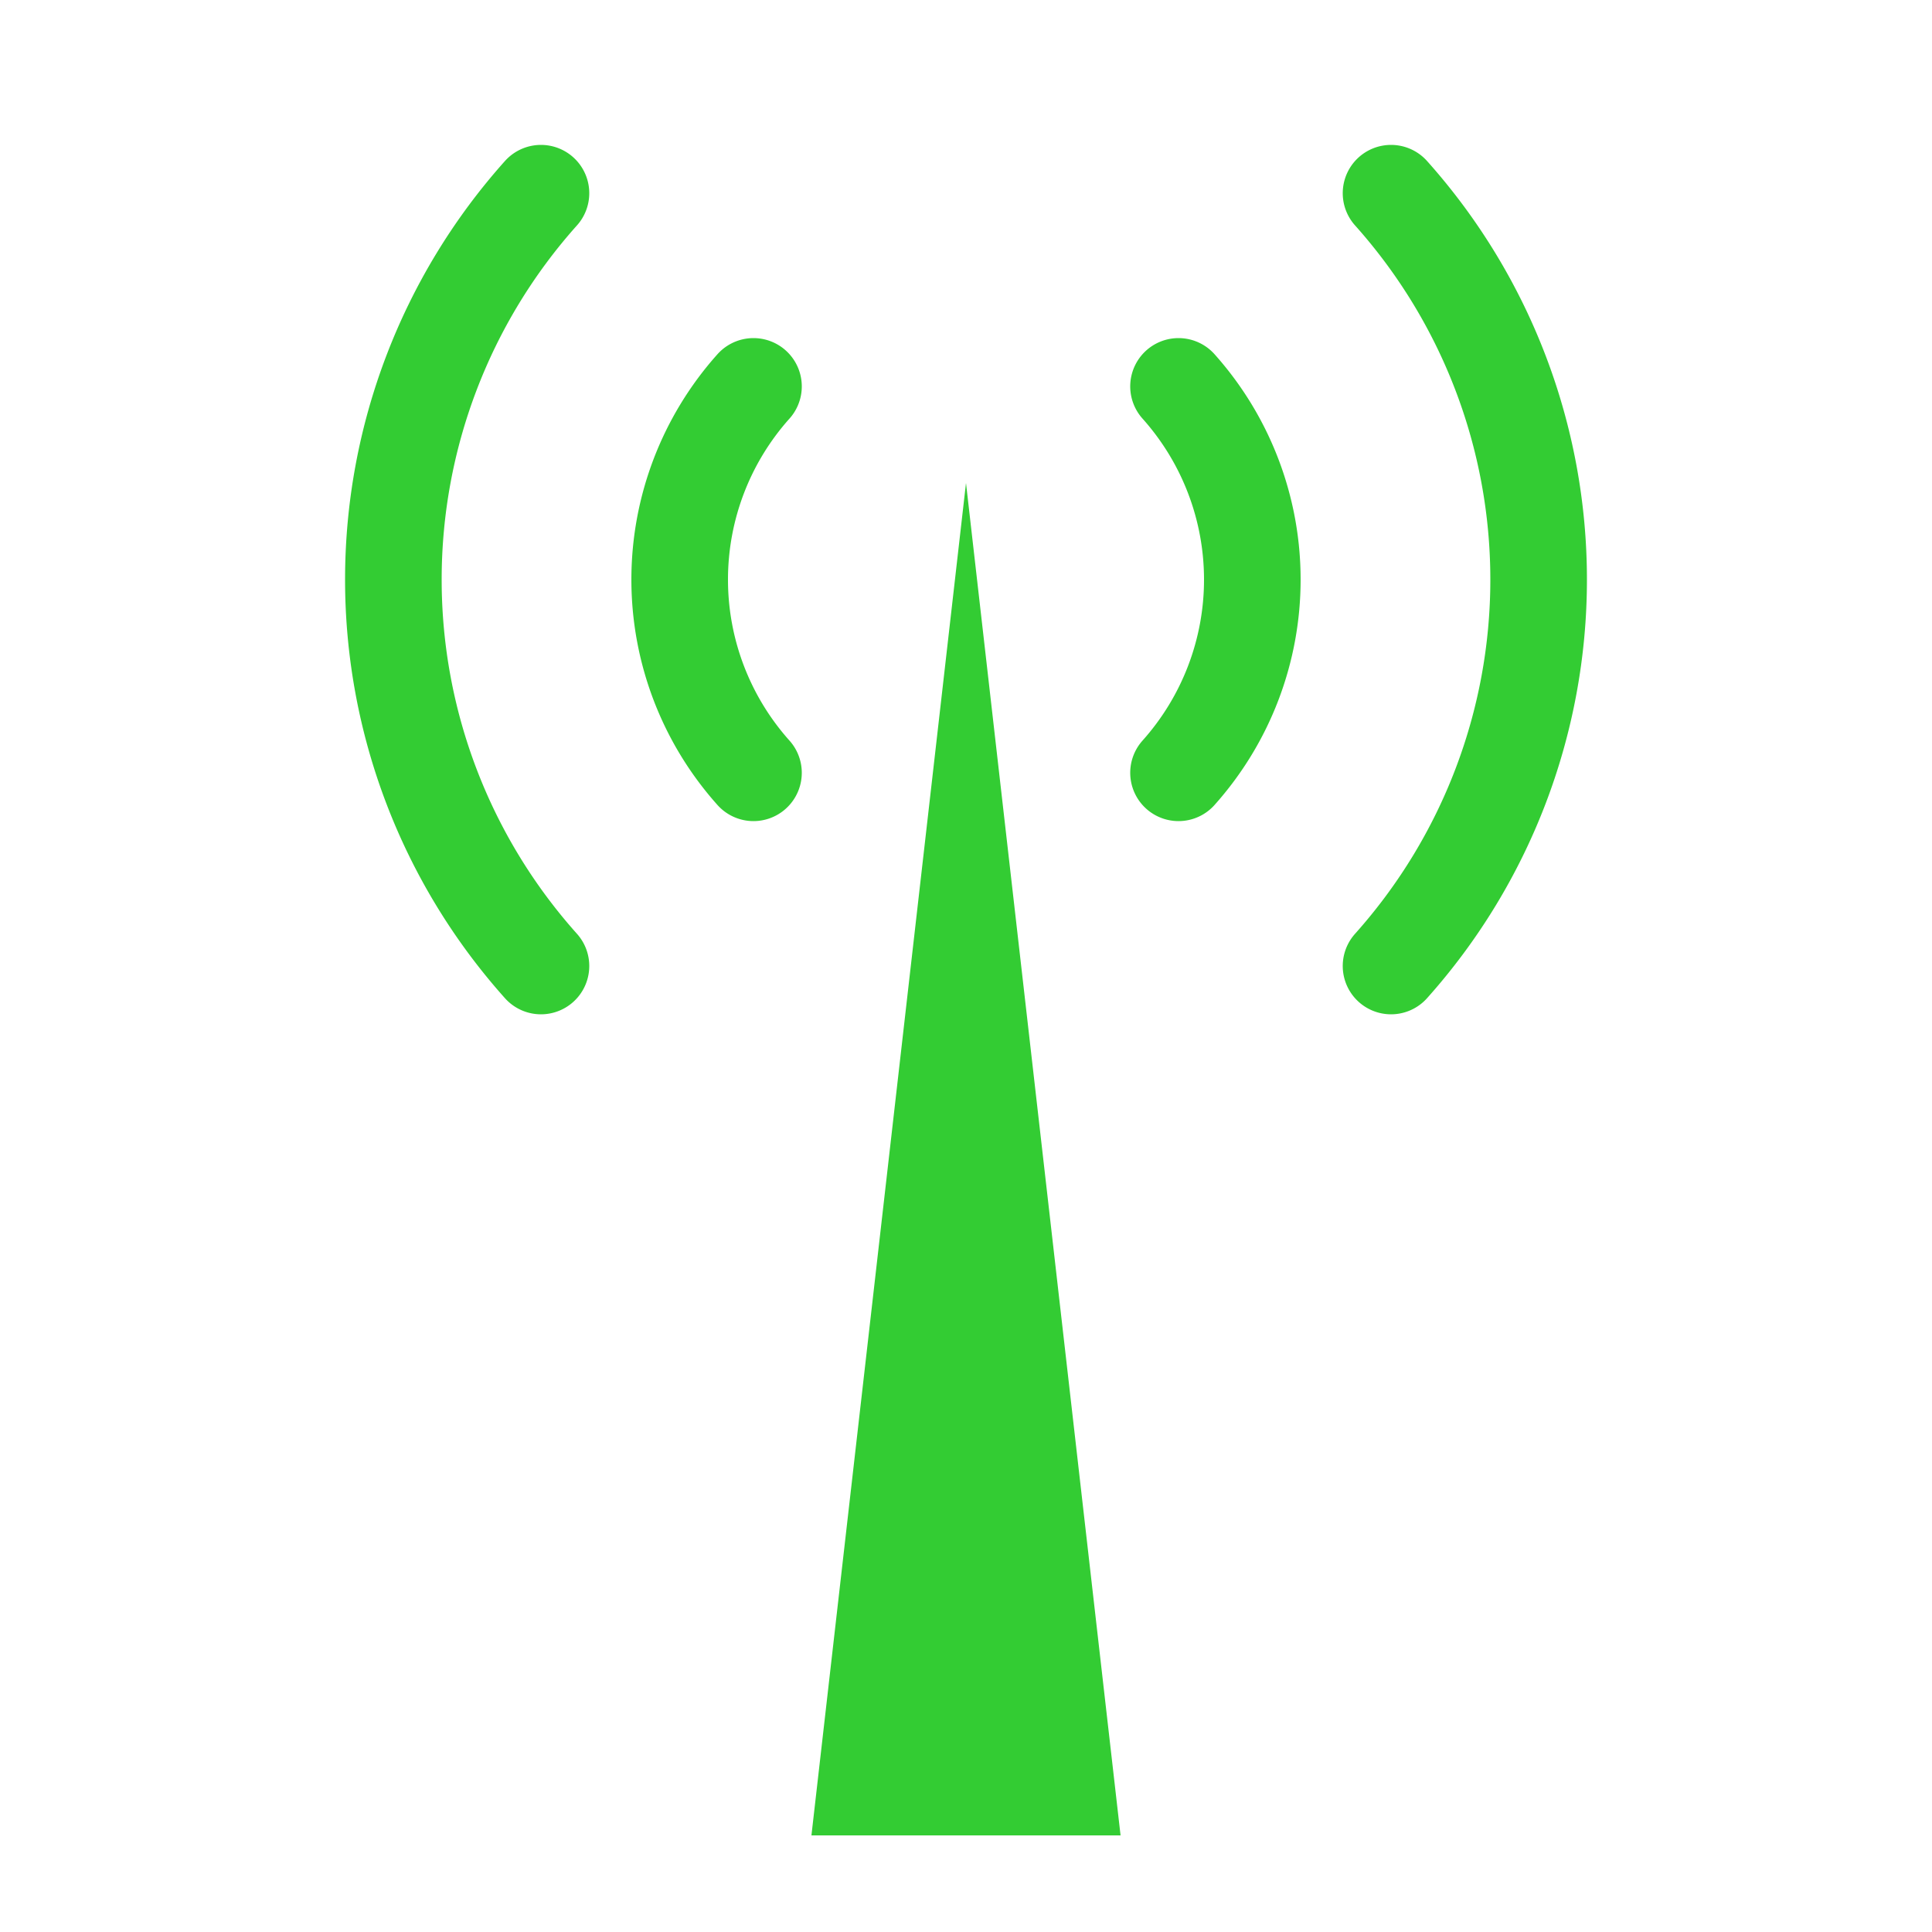 <svg xmlns="http://www.w3.org/2000/svg" viewBox="0 0 100 100">
  <path d="M42,95L50,25L58,95Z" fill="#3C3" stroke="none"/>
  <path d="M39,20a15,15 0,0,0 0,20 M28,10a30,30 0,0,0 0,40 M61,20a15,15 0,0,1 0,20 M72,10a30,30 0,0,1 0,40" stroke="#3C3" fill="none" stroke-width="5" stroke-linecap="round"/>
</svg>
